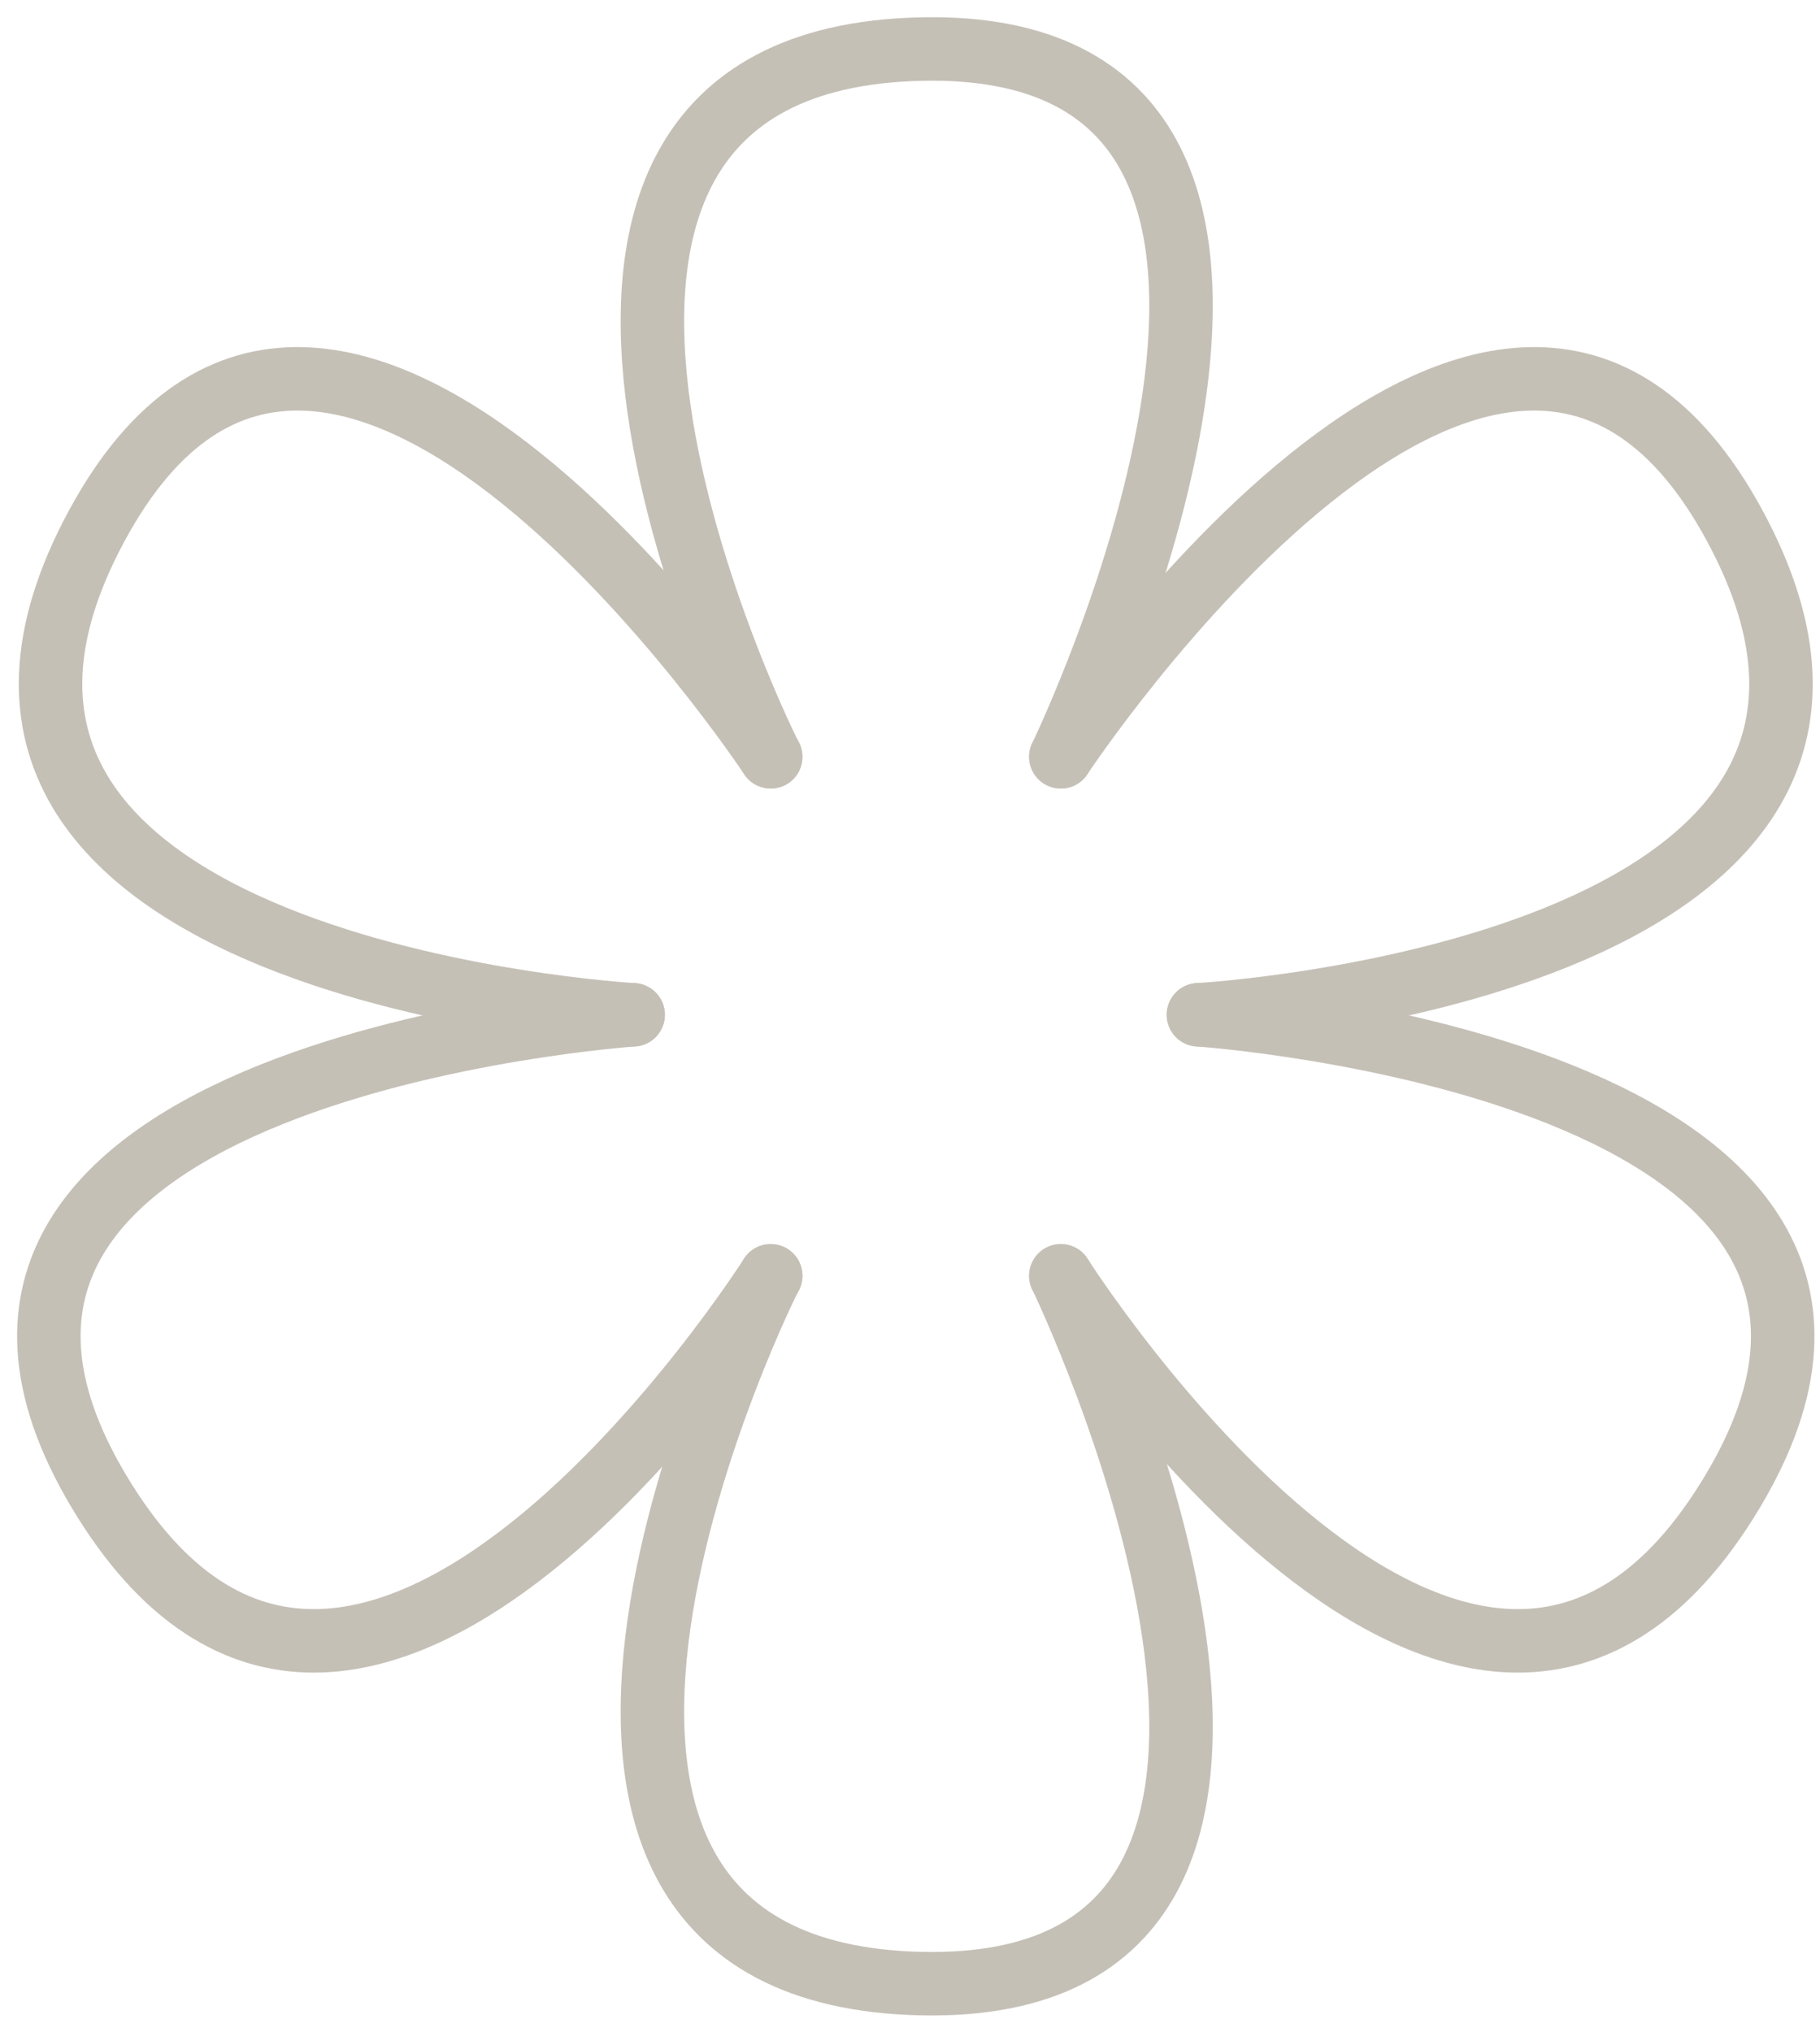 <svg width="43px" height="48px" viewBox="0 0 43 48" version="1.1" xmlns="http://www.w3.org/2000/svg" xmlns:xlink="http://www.w3.org/1999/xlink">
    <g id="SIMBOLI" stroke="none" stroke-width="1" fill="none" fill-rule="evenodd" stroke-linecap="round" stroke-linejoin="round">
        <g id="footer2" transform="translate(-913, -702)" stroke="#C5C0B6" stroke-width="1.5">
            <g id="Group-3" transform="translate(914, 703)">
                <g id="stella-michelin">
                    <g id="Page-1">
                        <path d="M17.209,16.879 C17.257,17.031 8.94,0.412 20.772,0.159 C32.274,-0.087 24.064,16.879 24.064,16.879" id="Stroke-1"></path>
                        <path d="M17.209,29.141 C17.257,28.989 8.94,45.608 20.772,45.862 C32.274,46.108 24.064,29.141 24.064,29.141" id="Stroke-3"></path>
                        <path d="M13.958,22.974 C13.958,22.974 -4.408,21.935 1.291,11.412 C6.833,1.182 17.209,16.879 17.209,16.879" id="Stroke-5"></path>
                        <path d="M17.209,29.141 C17.209,29.141 7.464,44.497 1.333,34.227 C-4.628,24.243 13.958,22.974 13.958,22.974" id="Stroke-7"></path>
                        <path d="M27.315,22.974 C27.315,22.974 45.681,21.935 39.981,11.412 C34.44,1.182 24.064,16.879 24.064,16.879" id="Stroke-9"></path>
                        <path d="M24.064,29.141 C24.064,29.141 33.808,44.497 39.94,34.227 C45.901,24.243 27.315,22.974 27.315,22.974" id="Stroke-11"></path>
                    </g>
                </g>
            </g>
        </g>
    </g>
</svg>